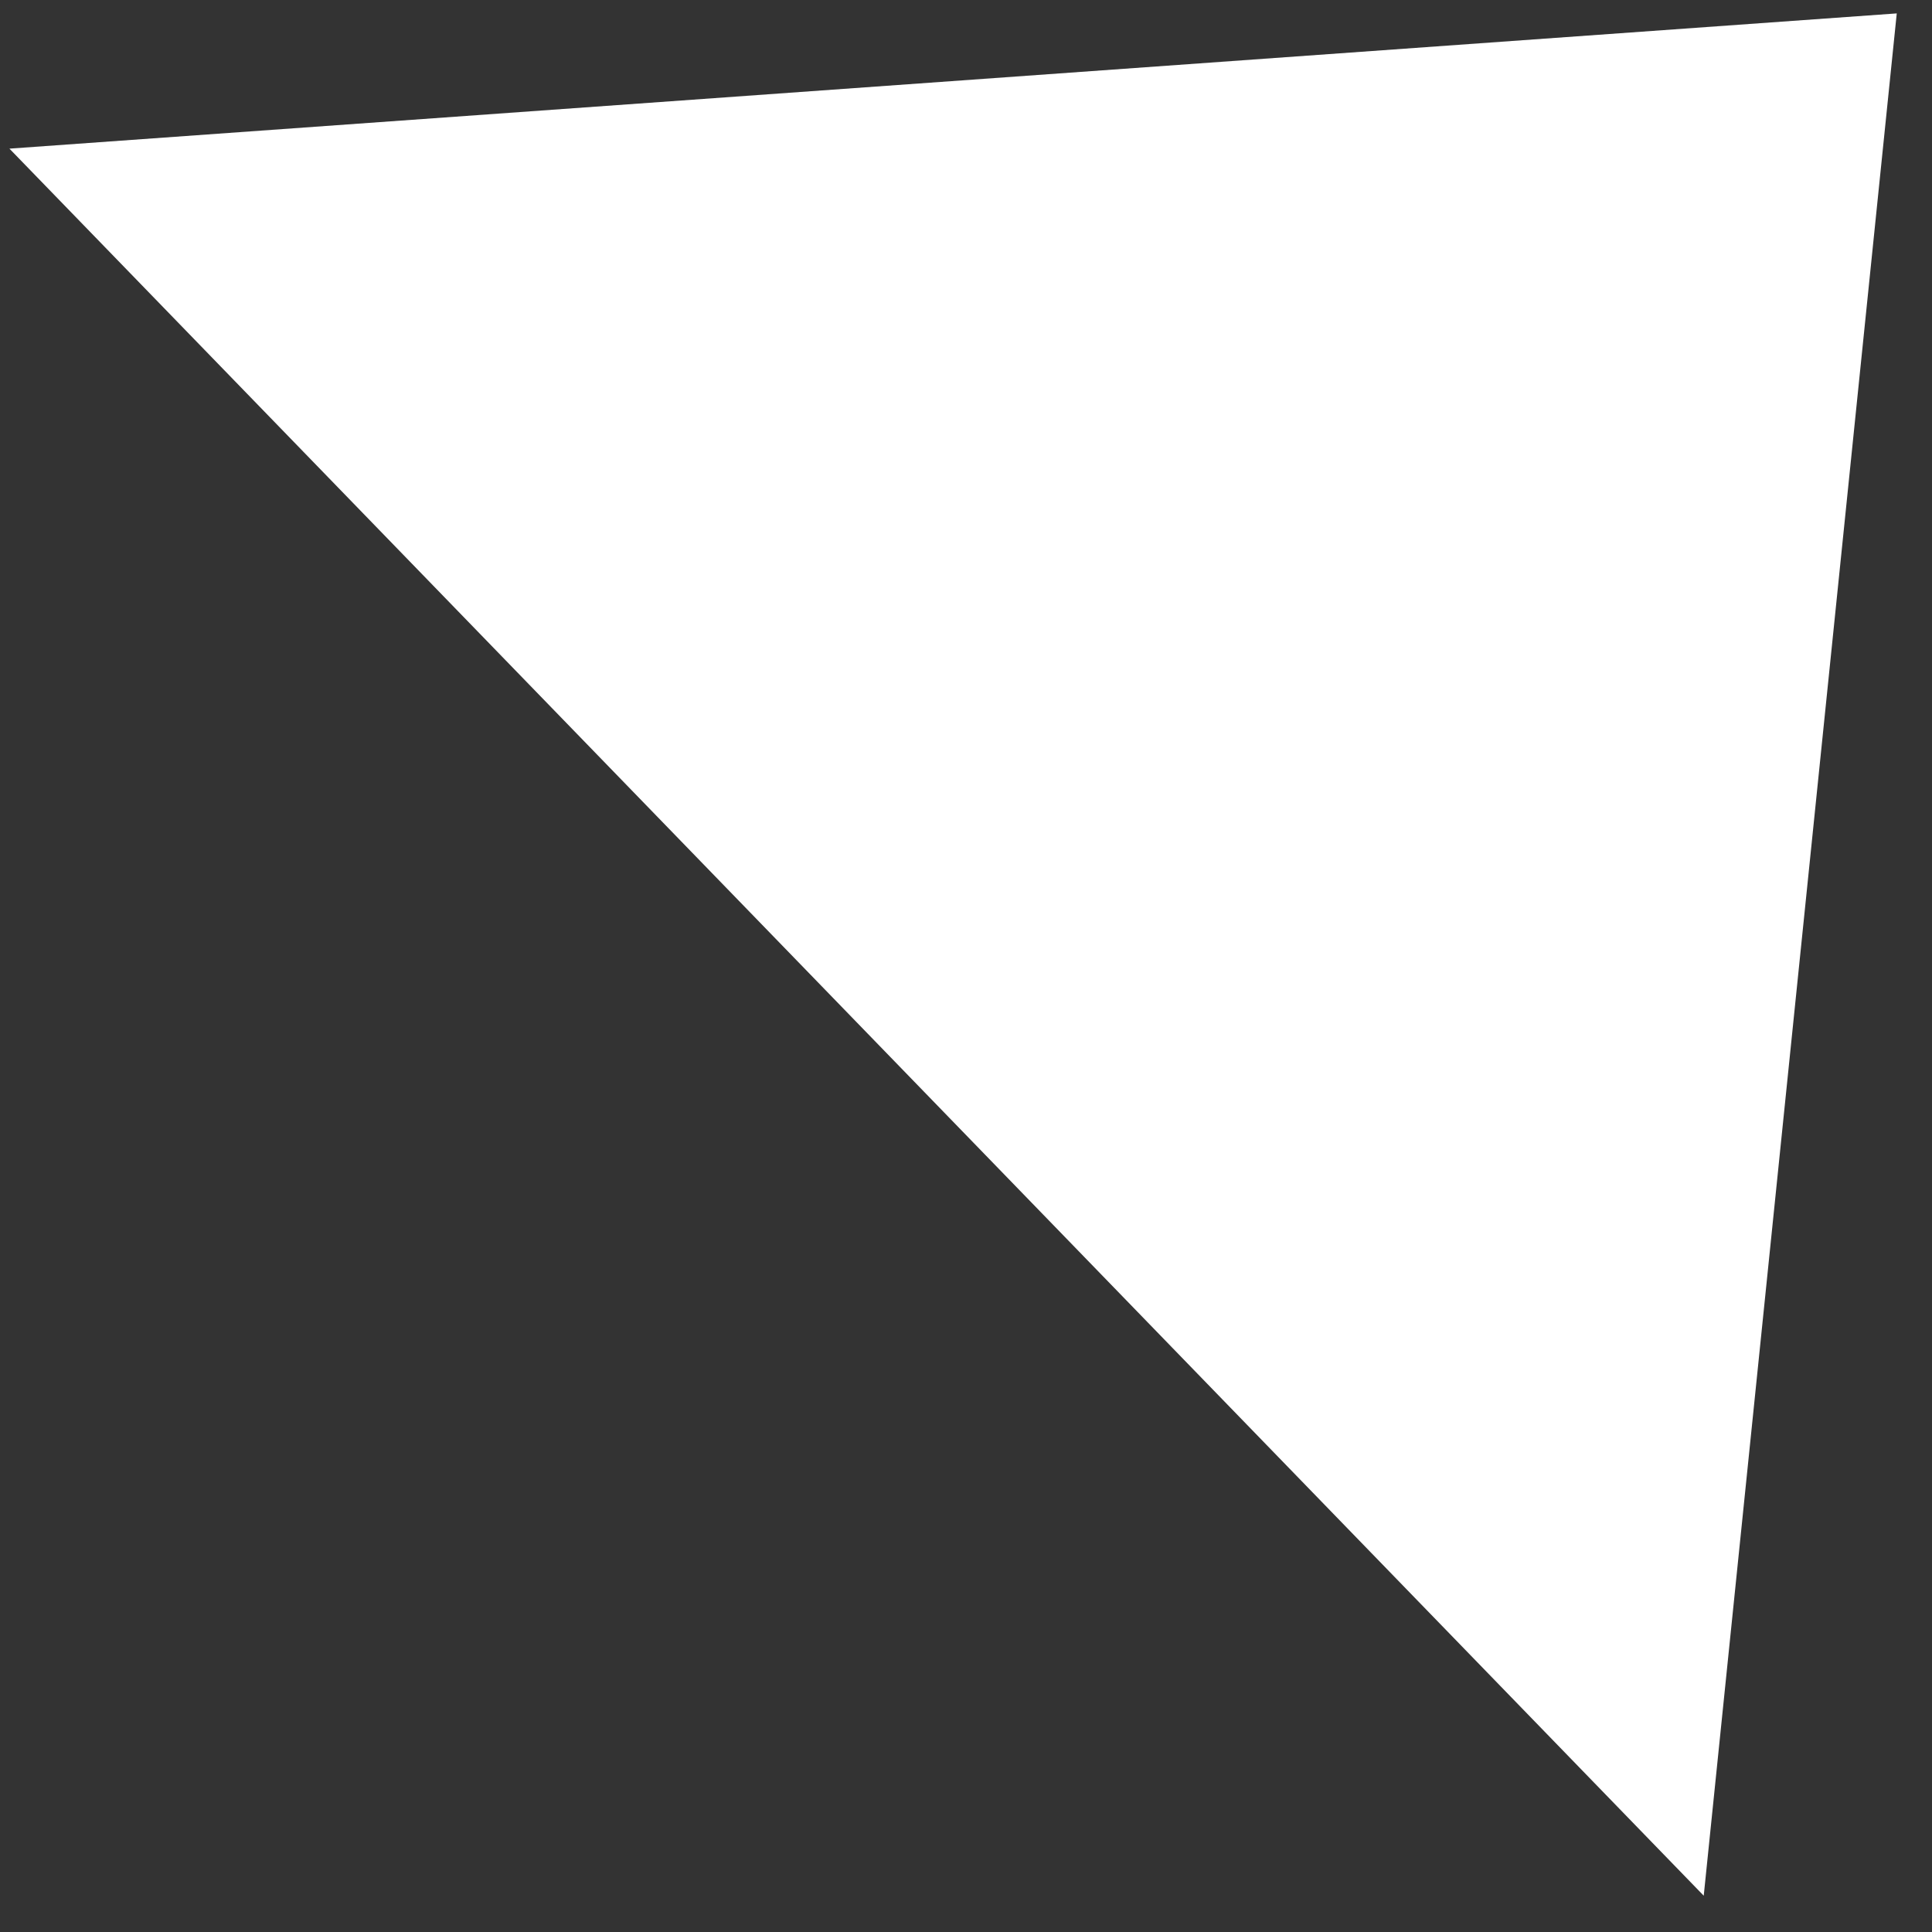 <svg xmlns="http://www.w3.org/2000/svg" width="33" height="33" viewBox="0 0 33 33" fill="none"><rect x="0" y="0" width="33" height="33" fill="#333333" stroke="none"/><path d="M32.398 0.229L29.101 32.38L0.161 2.539L32.398 0.229Z" fill="white"></path></svg>